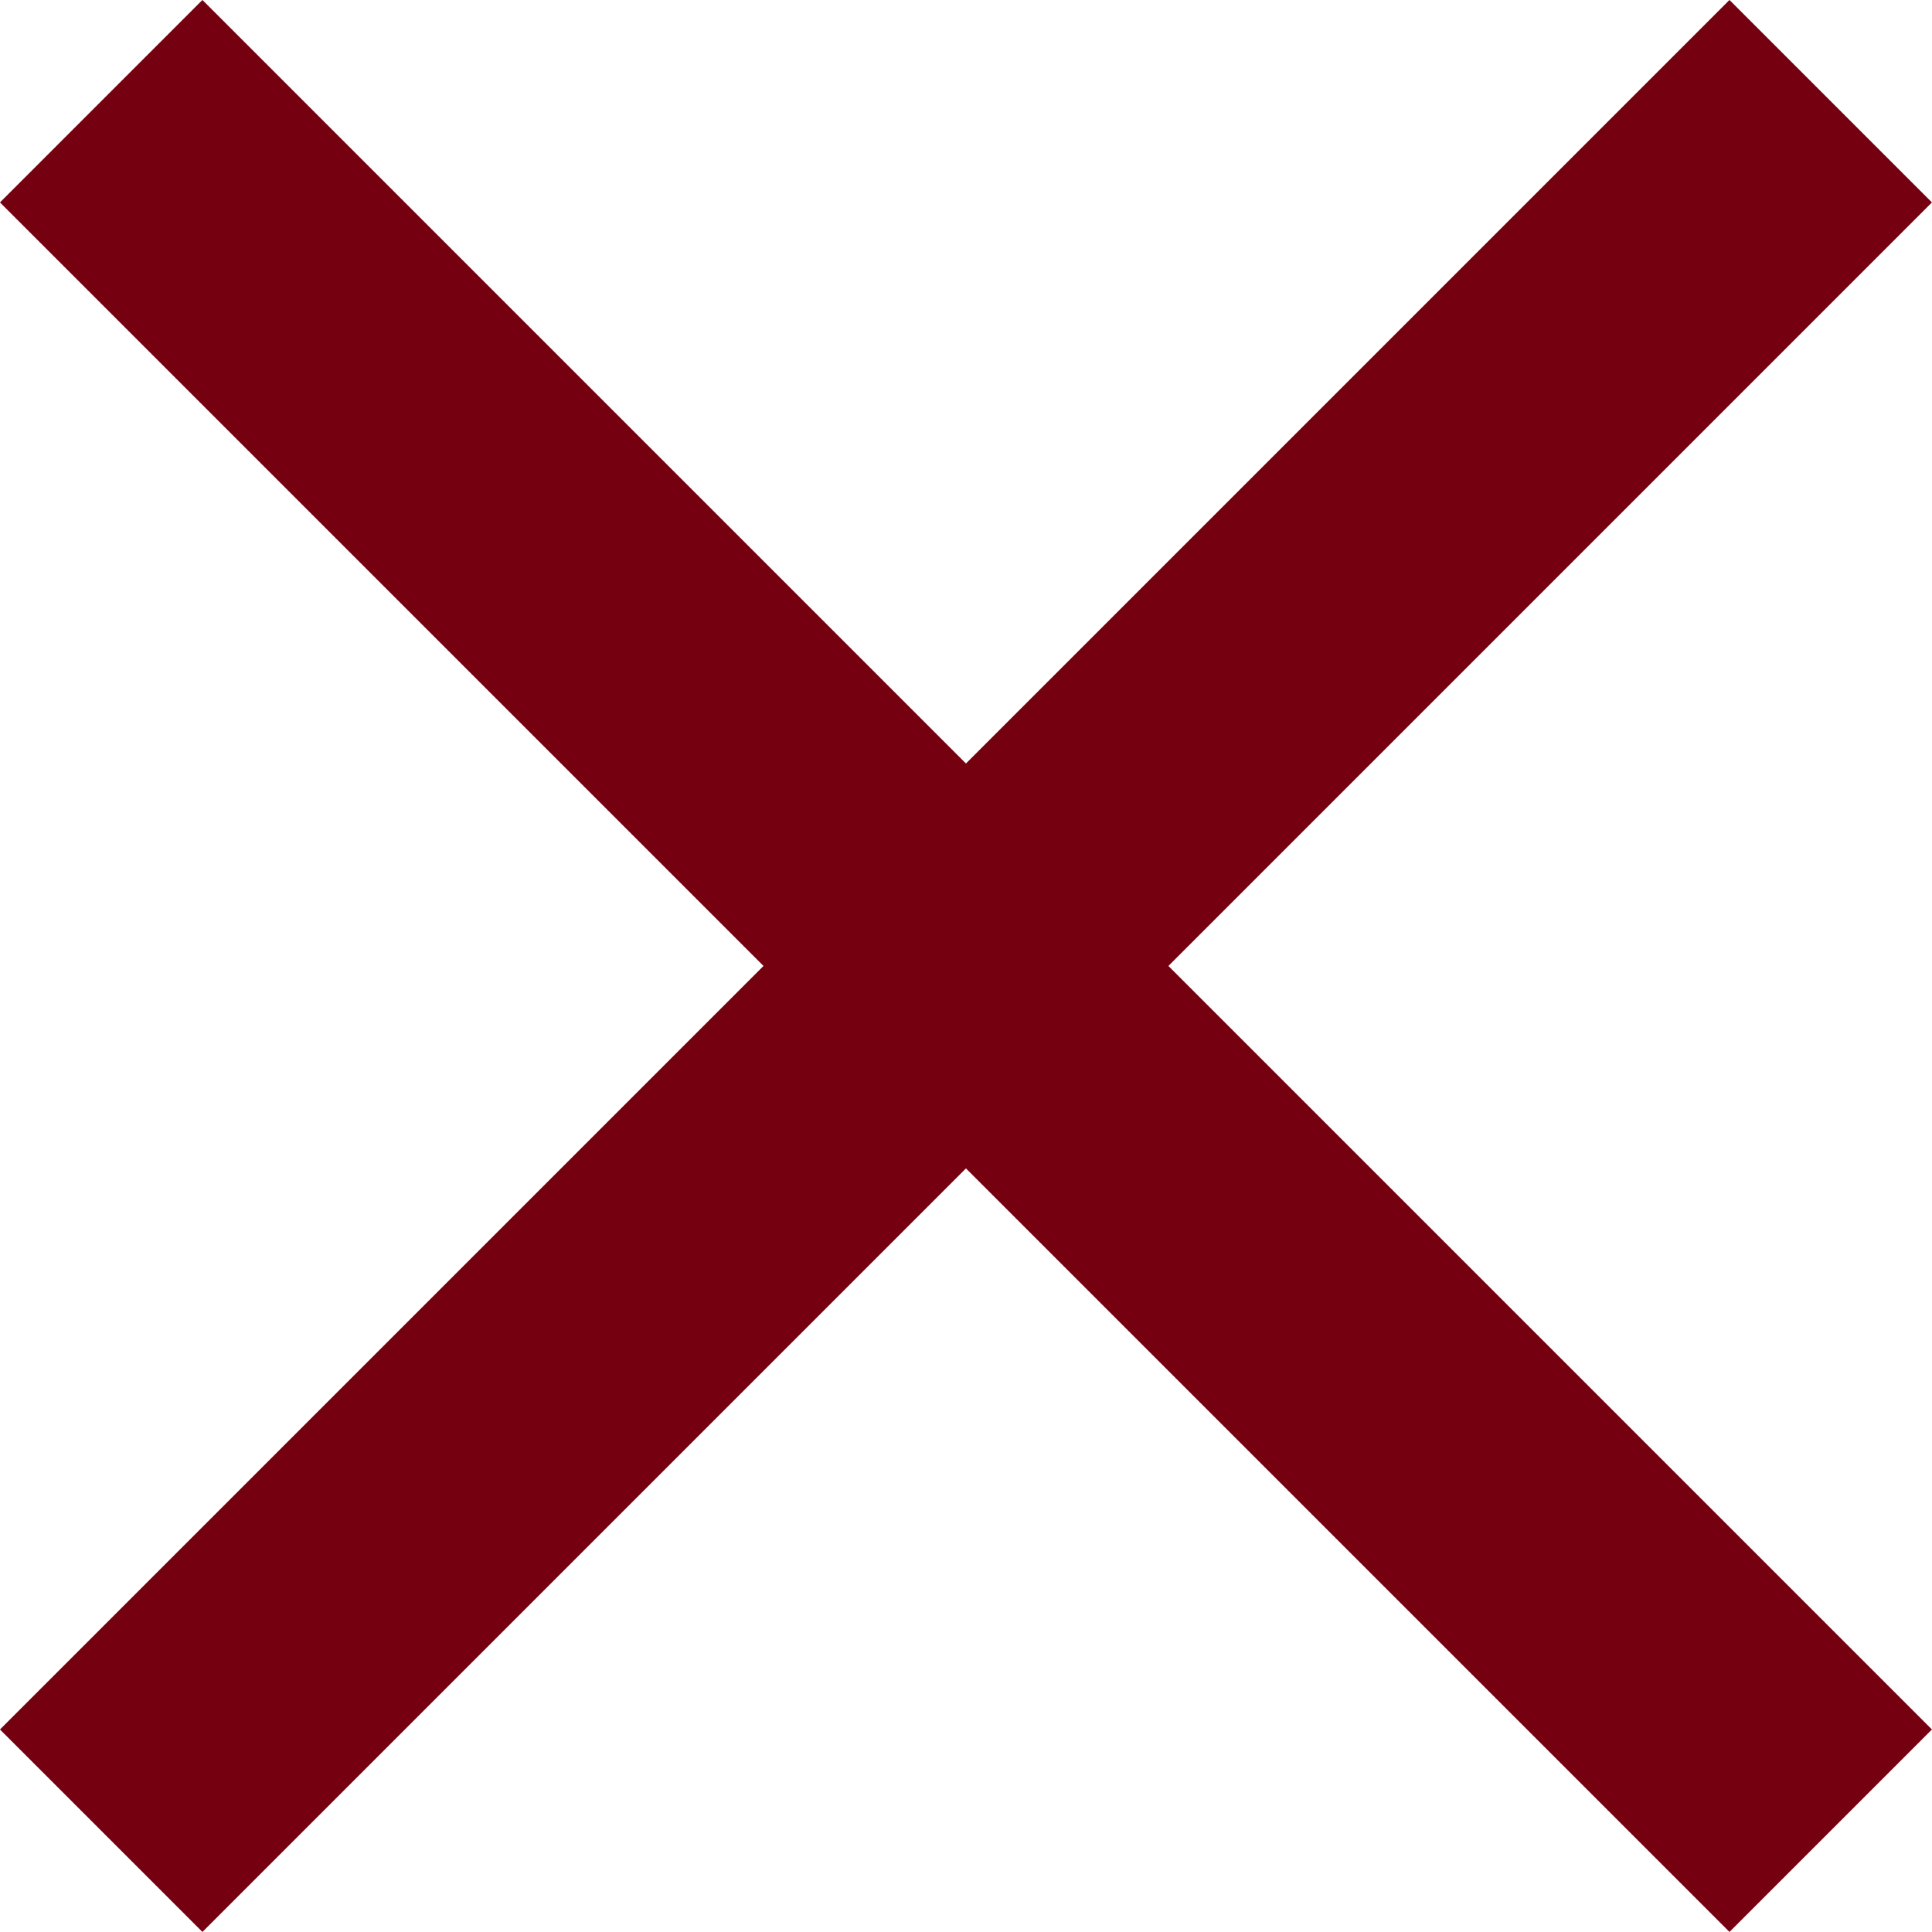 <svg xmlns="http://www.w3.org/2000/svg" width="20.243" height="20.243" viewBox="0 0 20.243 20.243">
  <defs>
    <style>
      .cls-1 {
        fill: none;
        stroke: #750010;
        stroke-linecap: square;
        stroke-width: 3px;
      }
    </style>
  </defs>
  <g id="Close-BTN" transform="translate(2.121 2.121)">
    <line id="Line_1" data-name="Line 1" class="cls-1" x2="16" y2="16"/>
    <line id="Line_2" data-name="Line 2" class="cls-1" x1="16" y2="16"/>
  </g>
</svg>
